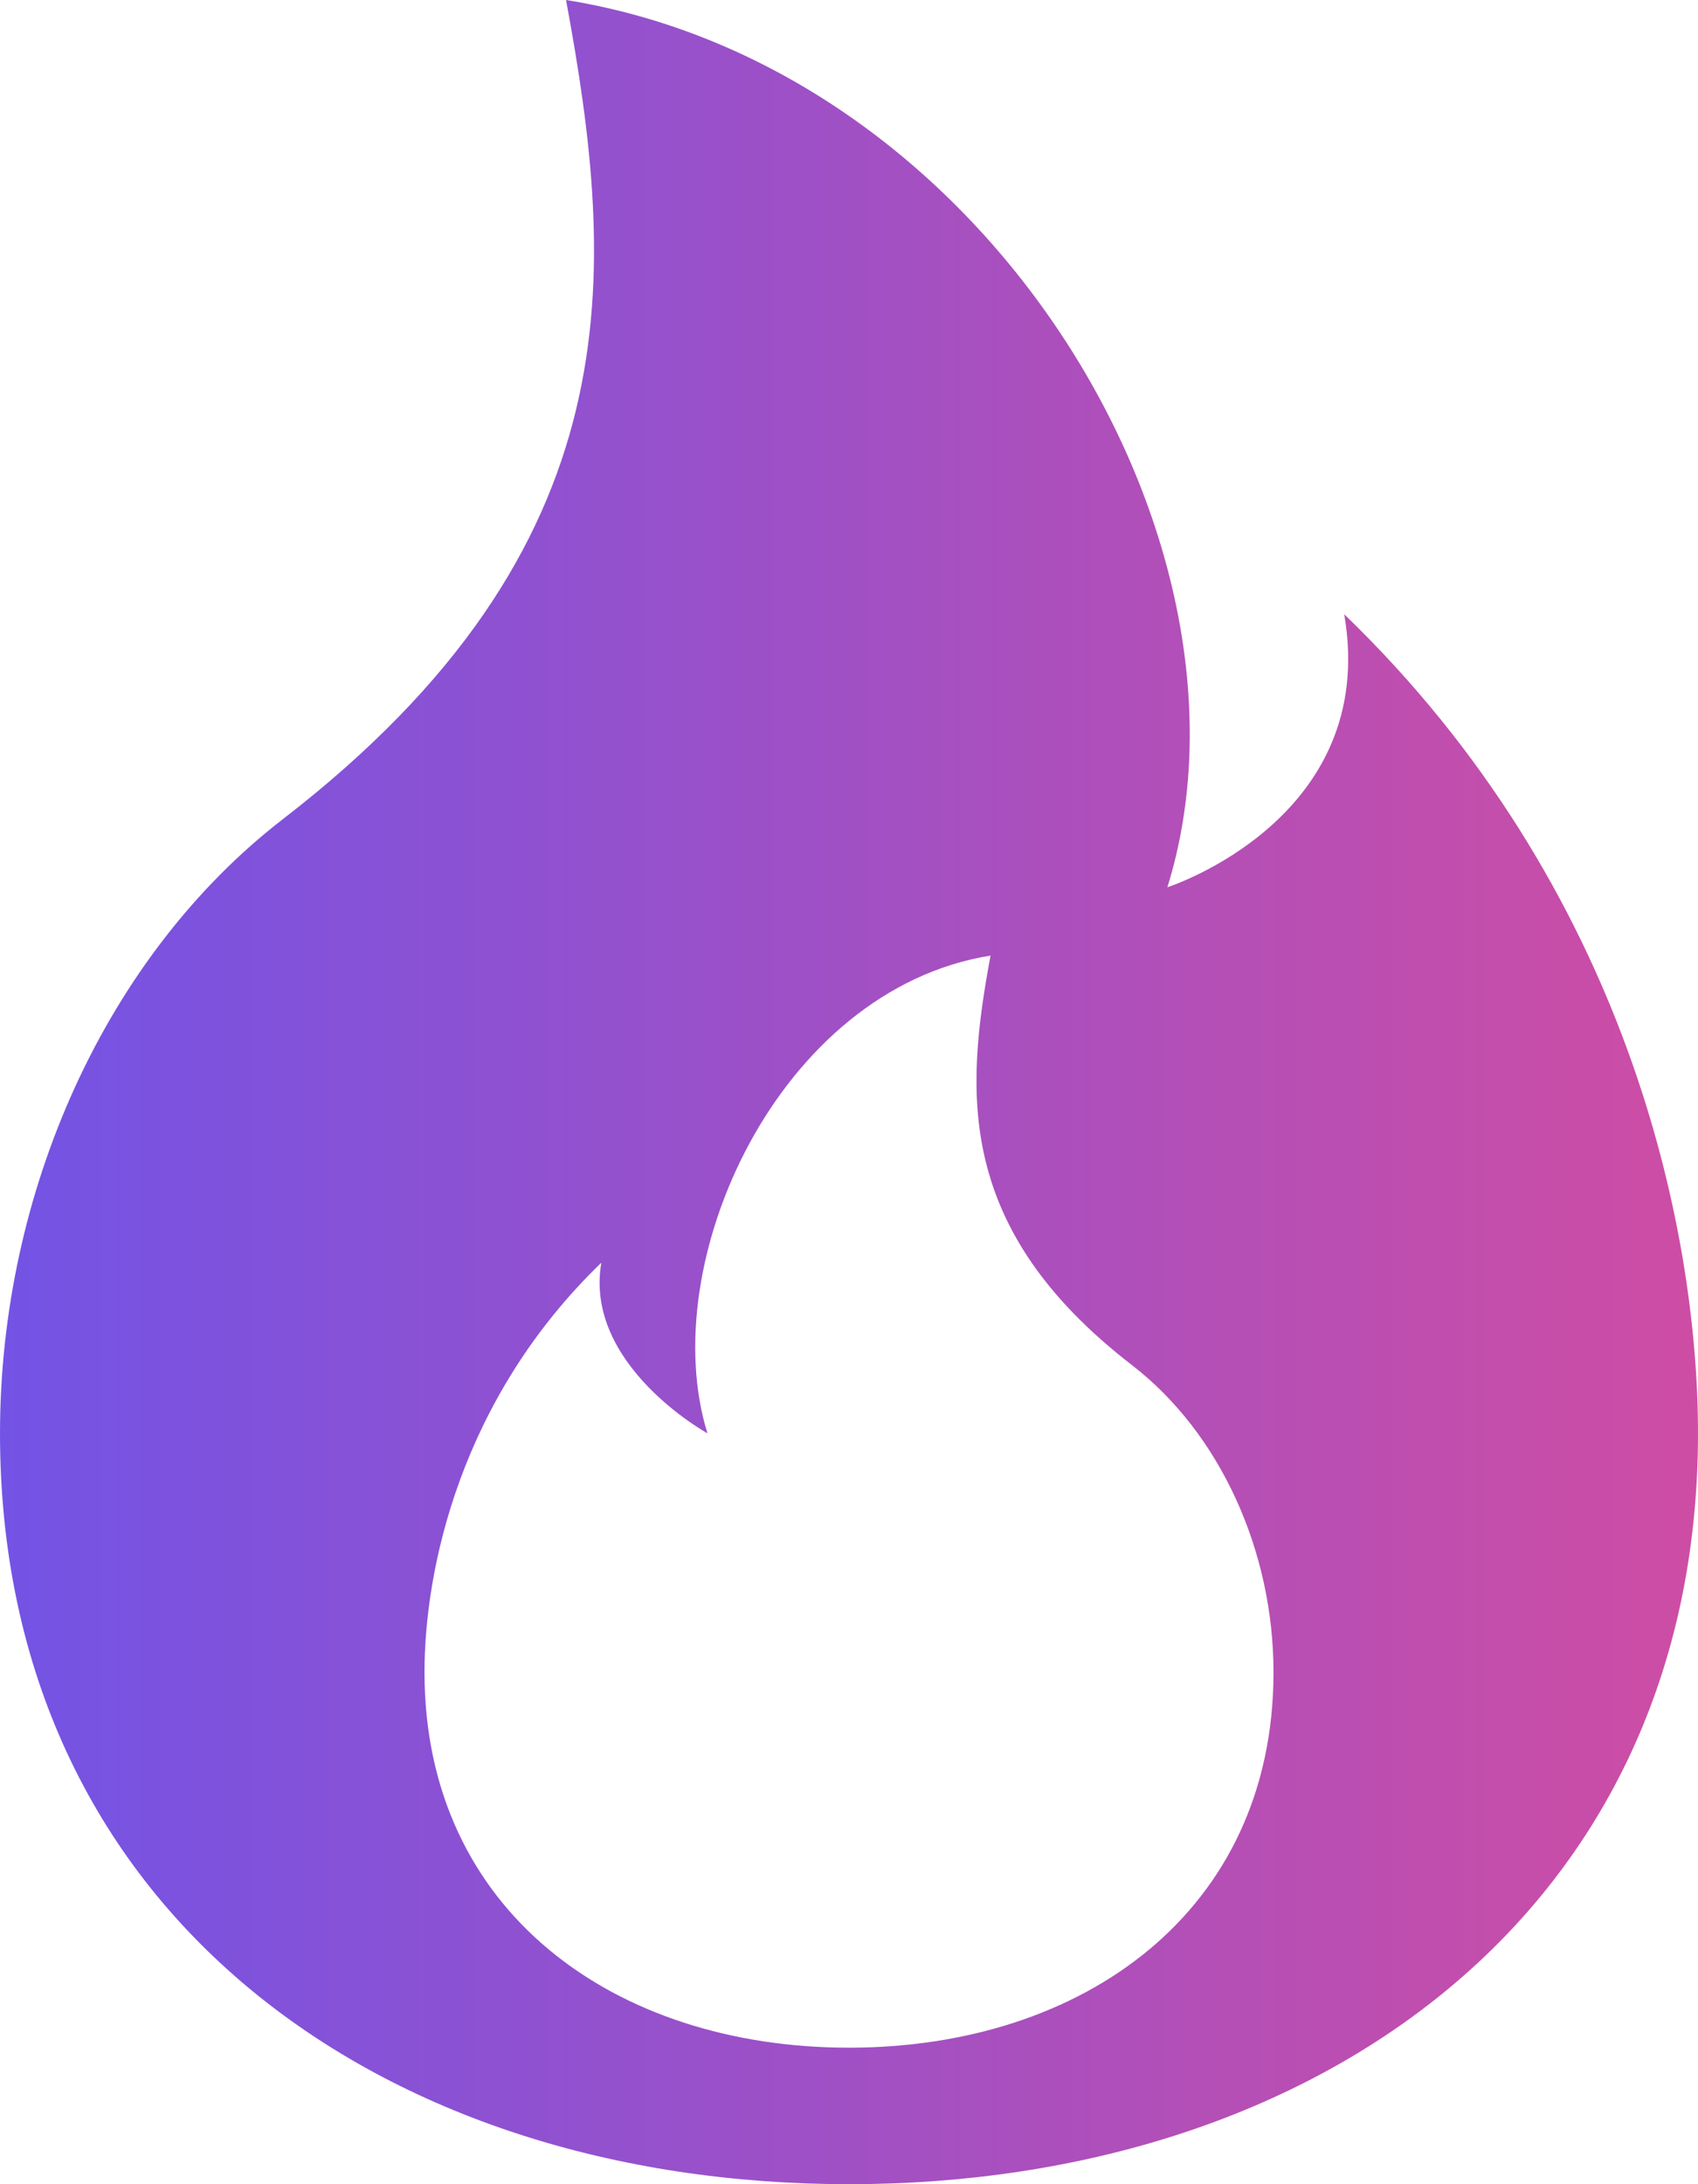 <svg width="14" height="18" viewBox="0 0 14 18" fill="none" xmlns="http://www.w3.org/2000/svg">
<path d="M7 18C10.866 18 14 15.75 14 11.812C14 10.125 13.417 7.312 11.083 5.062C11.375 6.75 9.625 7.312 9.625 7.312C10.5 4.5 8.167 0.562 4.667 0C5.083 2.25 5.25 4.5 2.333 6.75C0.875 7.875 0 9.82 0 11.812C0 15.75 3.134 18 7 18ZM7 16.875C5.067 16.875 3.5 15.75 3.5 13.781C3.5 12.938 3.792 11.531 4.958 10.406C4.812 11.25 5.833 11.812 5.833 11.812C5.396 10.406 6.417 8.156 8.167 7.875C7.958 9 7.875 10.125 9.333 11.25C10.062 11.812 10.5 12.785 10.5 13.781C10.5 15.75 8.933 16.875 7 16.875Z" fill="url(#paint0_linear_3362_4916)"/>
<defs>
<linearGradient id="paint0_linear_3362_4916" x1="0" y1="9" x2="14" y2="9" gradientUnits="userSpaceOnUse">
<stop stop-color="#7353E5"/>
<stop offset="1" stop-color="#CE4DA4"/>
</linearGradient>
</defs>
</svg>
